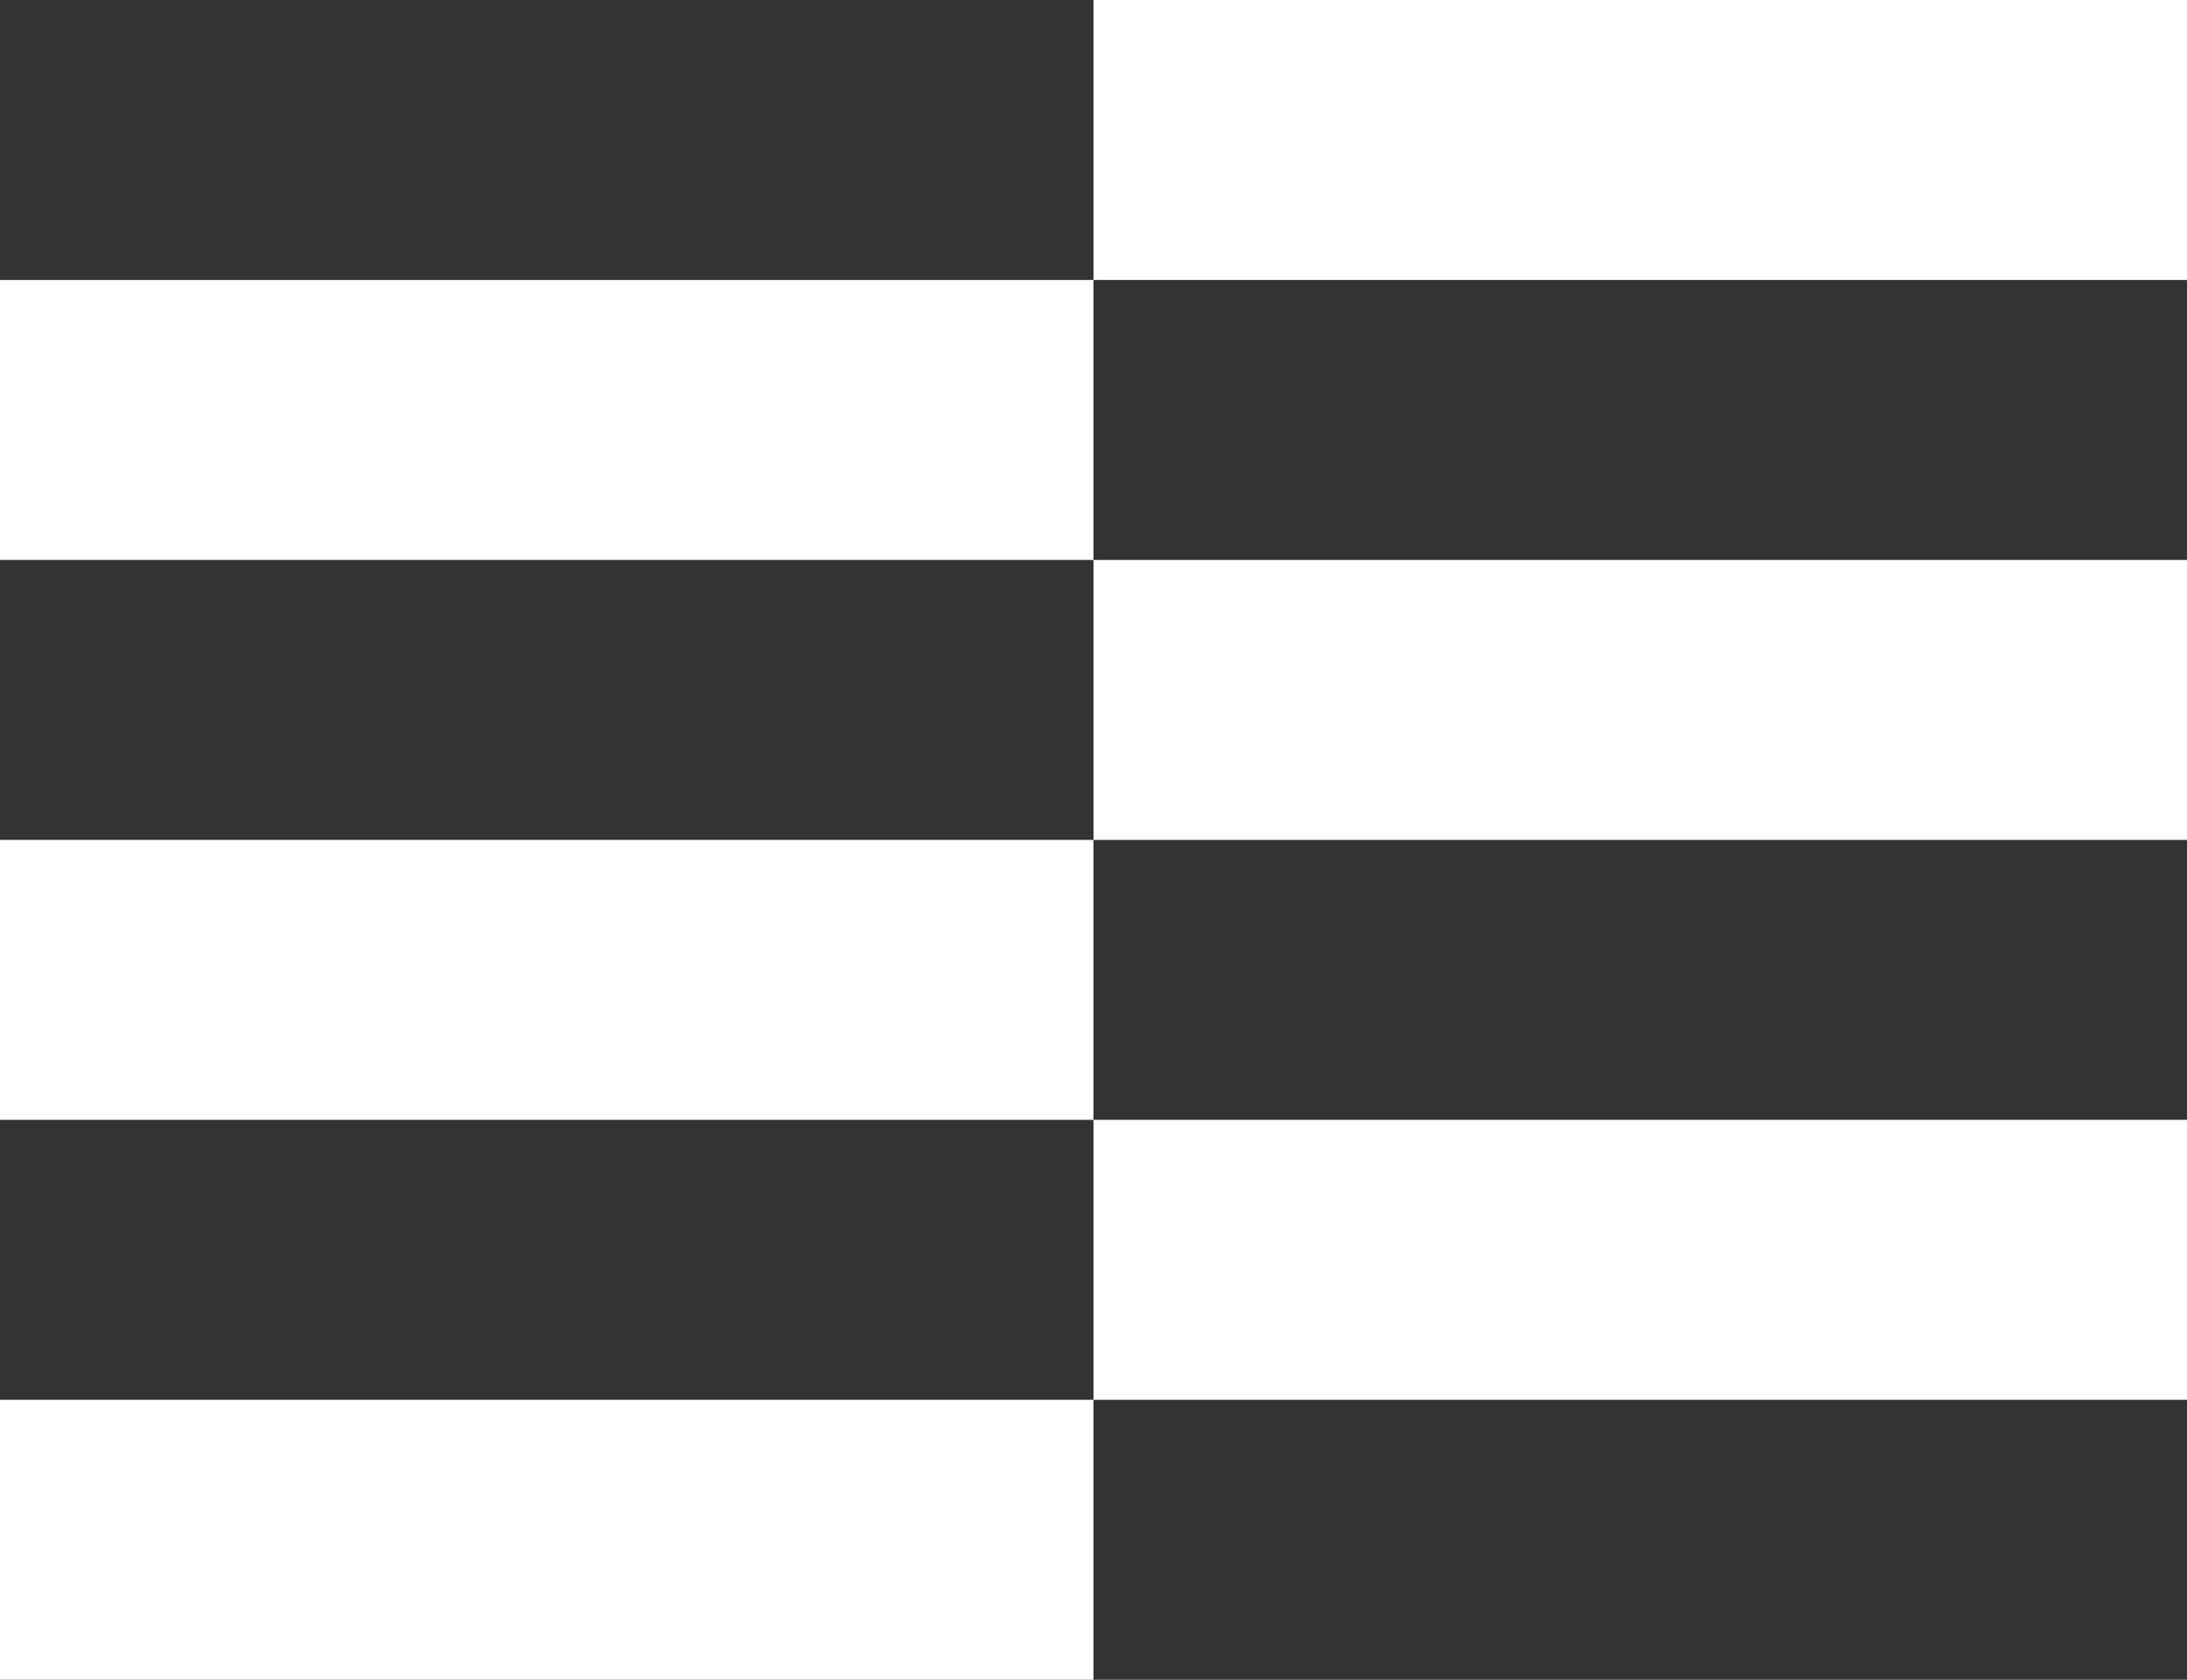 <?xml version="1.0" encoding="UTF-8"?> <svg xmlns="http://www.w3.org/2000/svg" width="82" height="63" viewBox="0 0 82 63" fill="none"><rect x="0" y="0" width="82" height="63" fill="#333333" stroke="none"/><path d="M82 10.5H41V0H82V10.5ZM82 21H41V31.5H82V21ZM82 42H41V52.5H82V42ZM41 10.5H0V21H41V10.5ZM41 31.5H0V42H41V31.5ZM41 52.5H0V63H41V52.5Z" fill="white"></path></svg> 